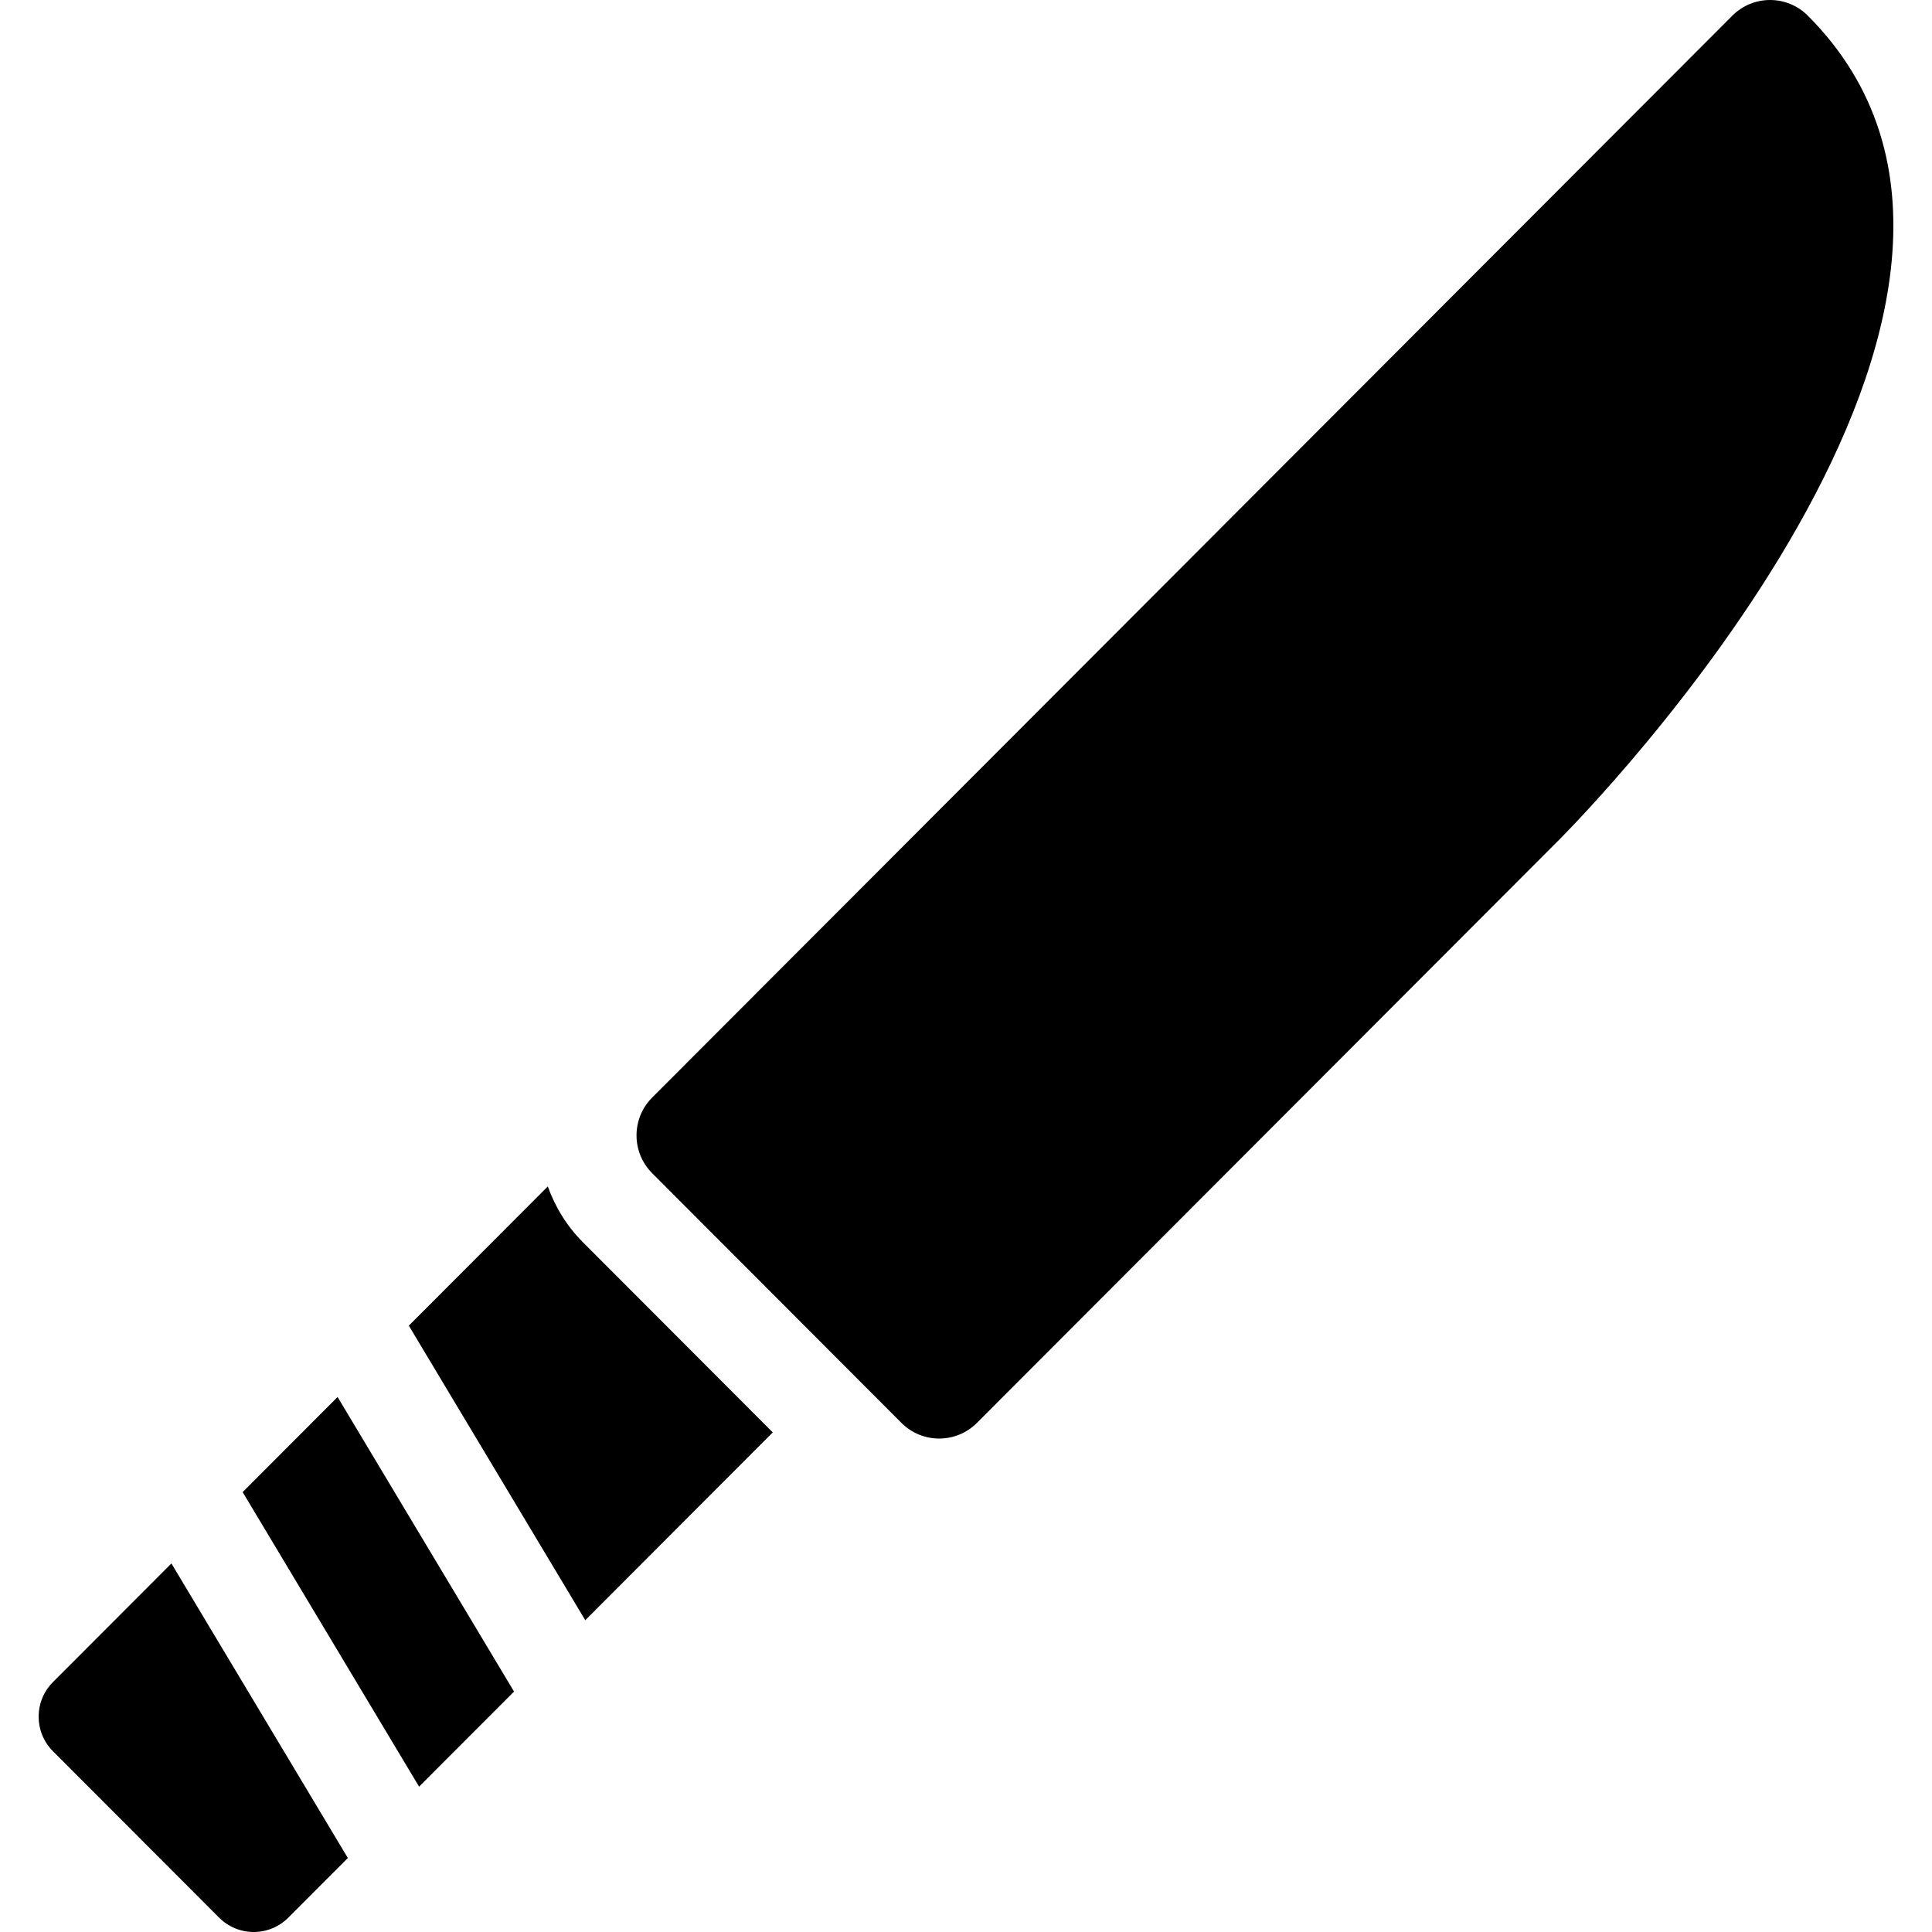 <?xml version="1.0" encoding="iso-8859-1"?>
<!-- Uploaded to: SVG Repo, www.svgrepo.com, Generator: SVG Repo Mixer Tools -->
<!DOCTYPE svg PUBLIC "-//W3C//DTD SVG 1.1//EN" "http://www.w3.org/Graphics/SVG/1.1/DTD/svg11.dtd">
<svg fill="#000000" height="800px" width="800px" version="1.1" id="Capa_1" xmlns="http://www.w3.org/2000/svg" xmlns:xlink="http://www.w3.org/1999/xlink" 
	 viewBox="0 0 296.369 296.369" xml:space="preserve">
<g>
	<path d="M277.323,2.405C275.723,0.802,273.627,0,271.531,0c-2.097,0-4.193,0.802-5.793,2.405
		c-41.415,41.499-165.695,165.959-165.695,165.959c-3.2,3.208-3.2,8.403,0,11.606l38.236,38.3c1.6,1.603,3.696,2.404,5.793,2.404
		c2.097,0,4.193-0.802,5.792-2.404l89.223-89.364C242.447,125.544,320.84,46.023,277.323,2.405z"/>
	<polygon points="37.223,228.887 64.288,274.074 78.853,259.486 51.785,214.3 	"/>
	<path d="M84.034,182l-21.32,21.355l27.067,45.186l28.761-28.809l-29.111-29.159C86.933,188.071,85.151,185.129,84.034,182z"/>
	<path d="M8.118,258.037c-2.923,2.928-2.923,7.67,0,10.598l25.494,25.533c1.407,1.409,3.316,2.201,5.308,2.201
		c1.991,0,3.9-0.792,5.308-2.201l9.133-9.147l-27.066-45.188L8.118,258.037z"/>
</g>
</svg>